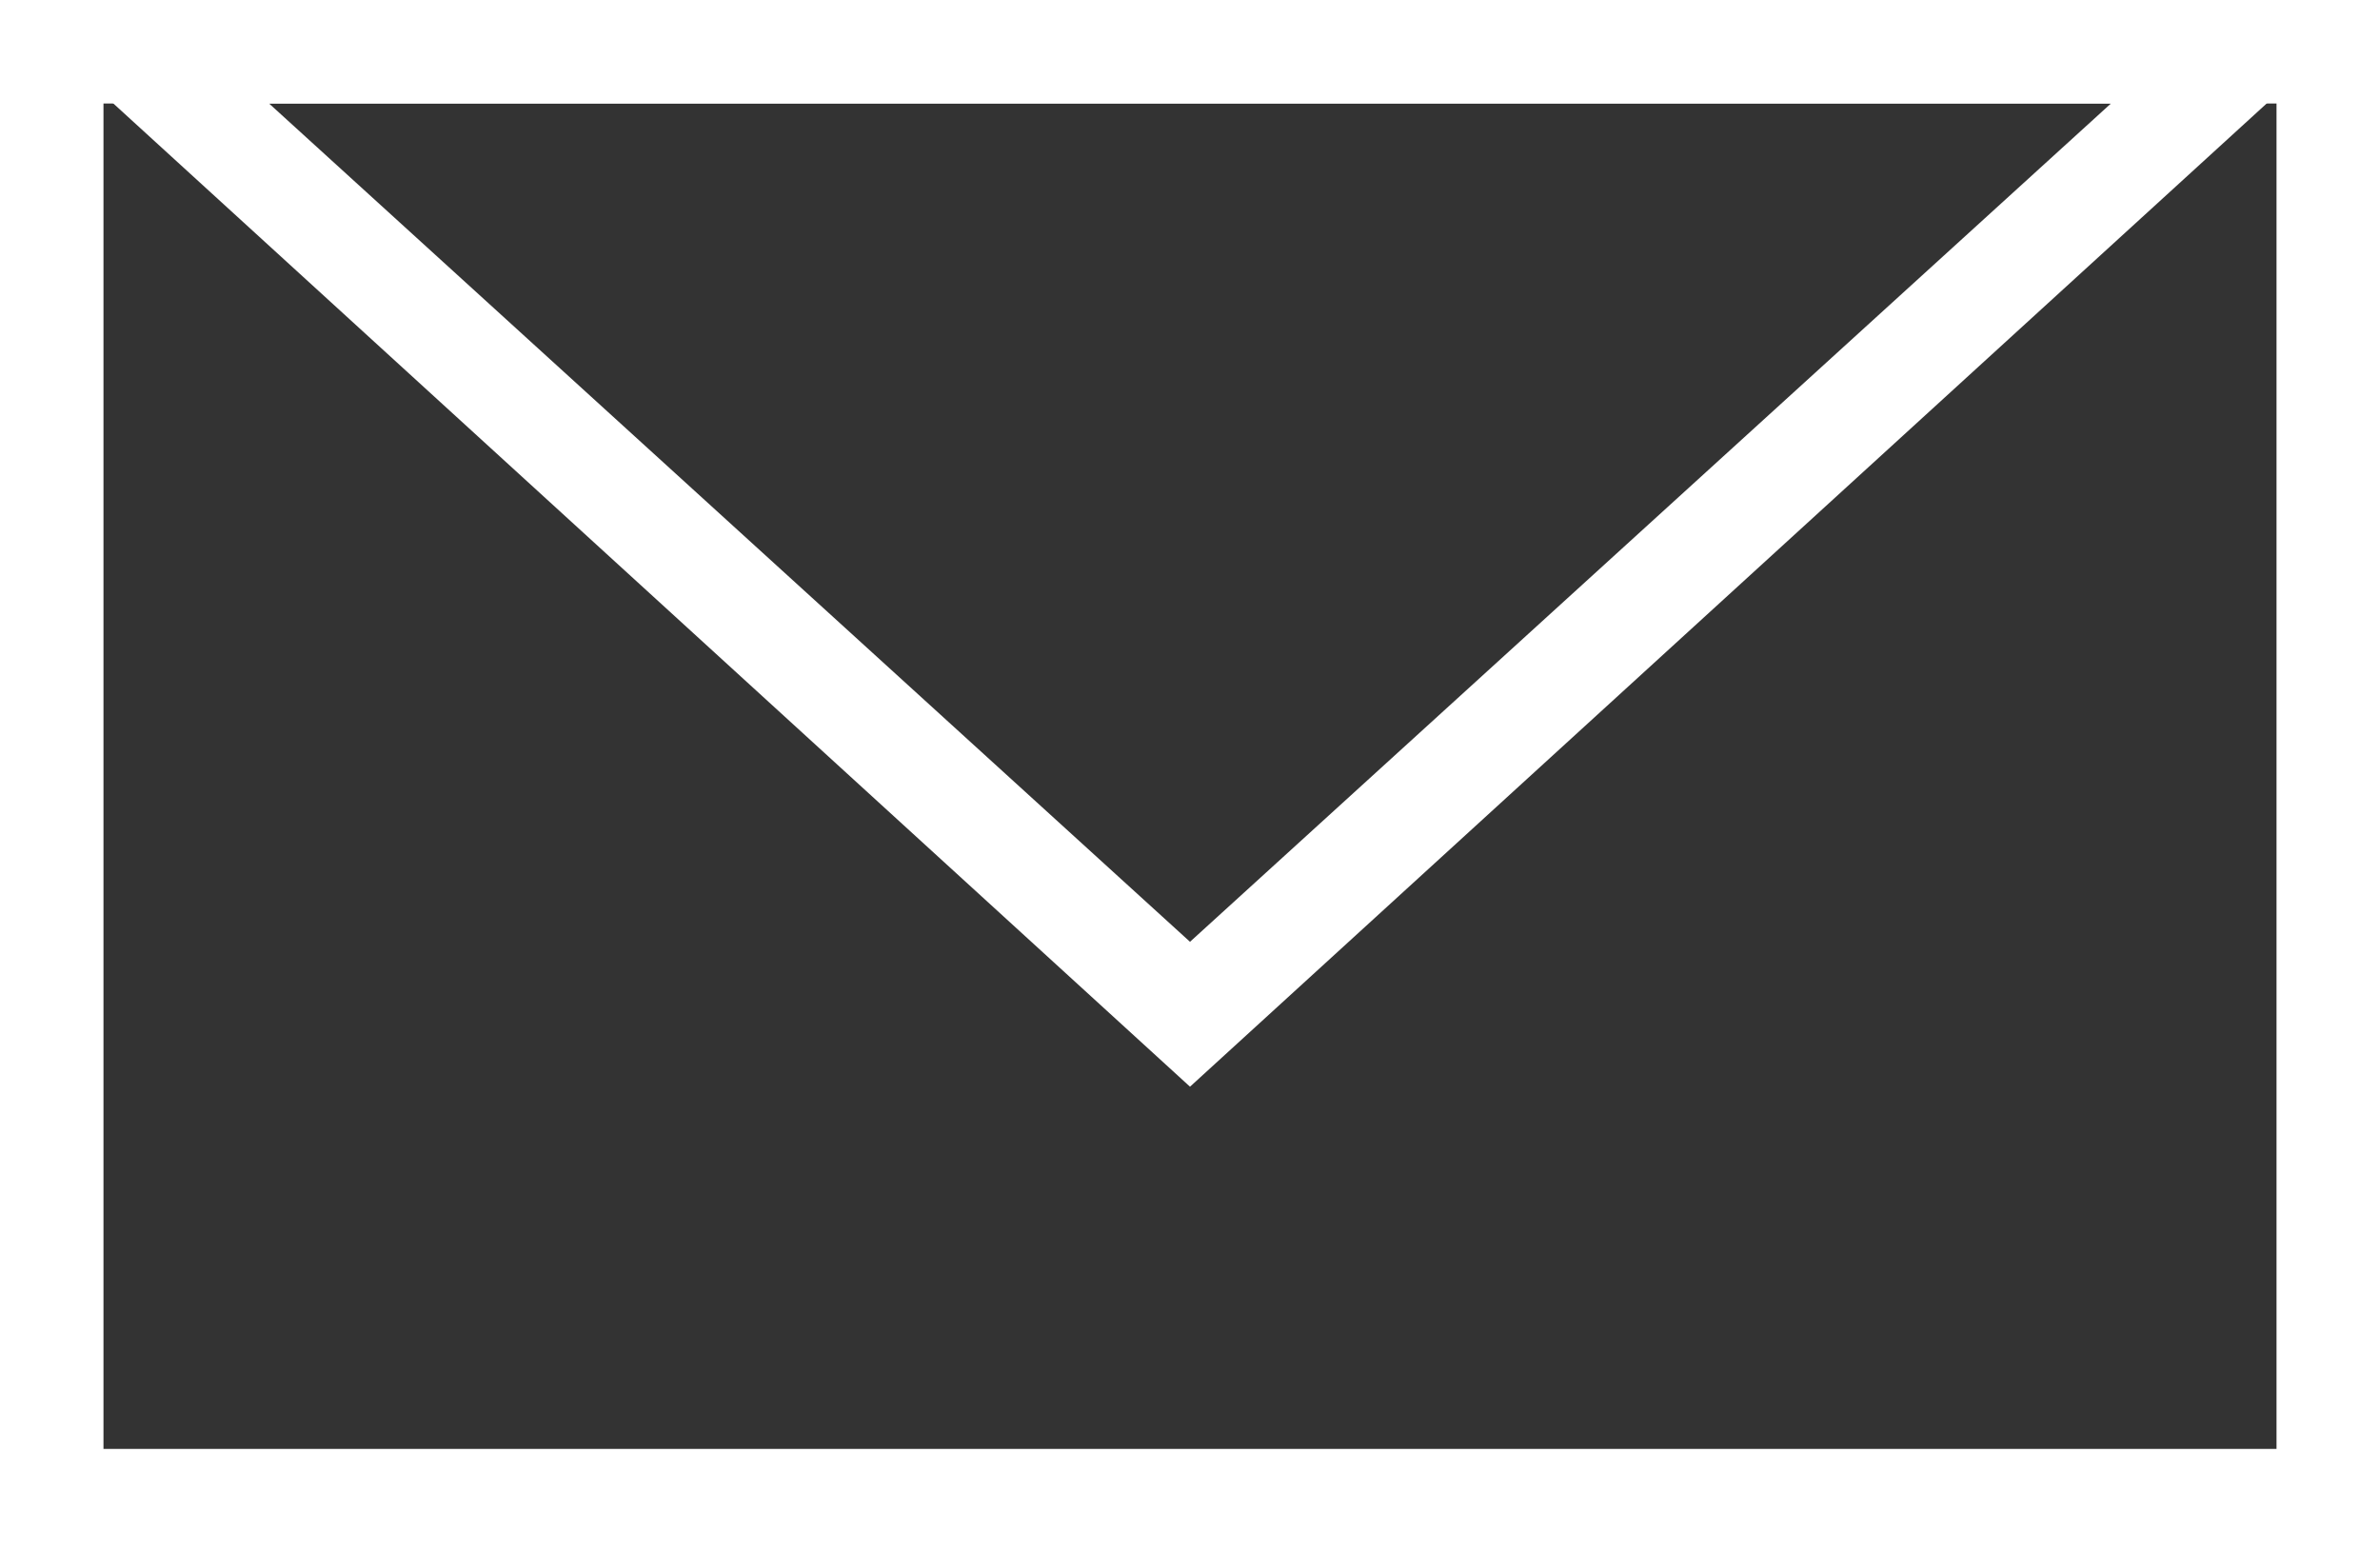 <?xml version="1.0" encoding="utf-8"?>
<!-- Generator: Adobe Illustrator 20.0.0, SVG Export Plug-In . SVG Version: 6.00 Build 0)  -->
<svg version="1.1" id="レイヤー_1" xmlns="http://www.w3.org/2000/svg" xmlns:xlink="http://www.w3.org/1999/xlink" x="0px"
	 y="0px" viewBox="0 0 23 15" style="enable-background:new 0 0 23 15;" xml:space="preserve">
<rect x="0" y="0" width="23" height="15" fill="#333333" stroke="none"/>
<style type="text/css">
	.st0{fill:#FFFFFF;}
</style>
<g>
	<path class="st0" d="M22,1v13H1V1H22 M23,0H0v15h23V0L23,0z"/>
</g>
<g>
	<path class="st0" d="M20.4,1l-8.9,8.1L2.6,1h8.9H20.4 M23,0L23,0L23,0z M23,0H11.5H0l11.5,10.5L23,0L23,0z"/>
</g>
</svg>
